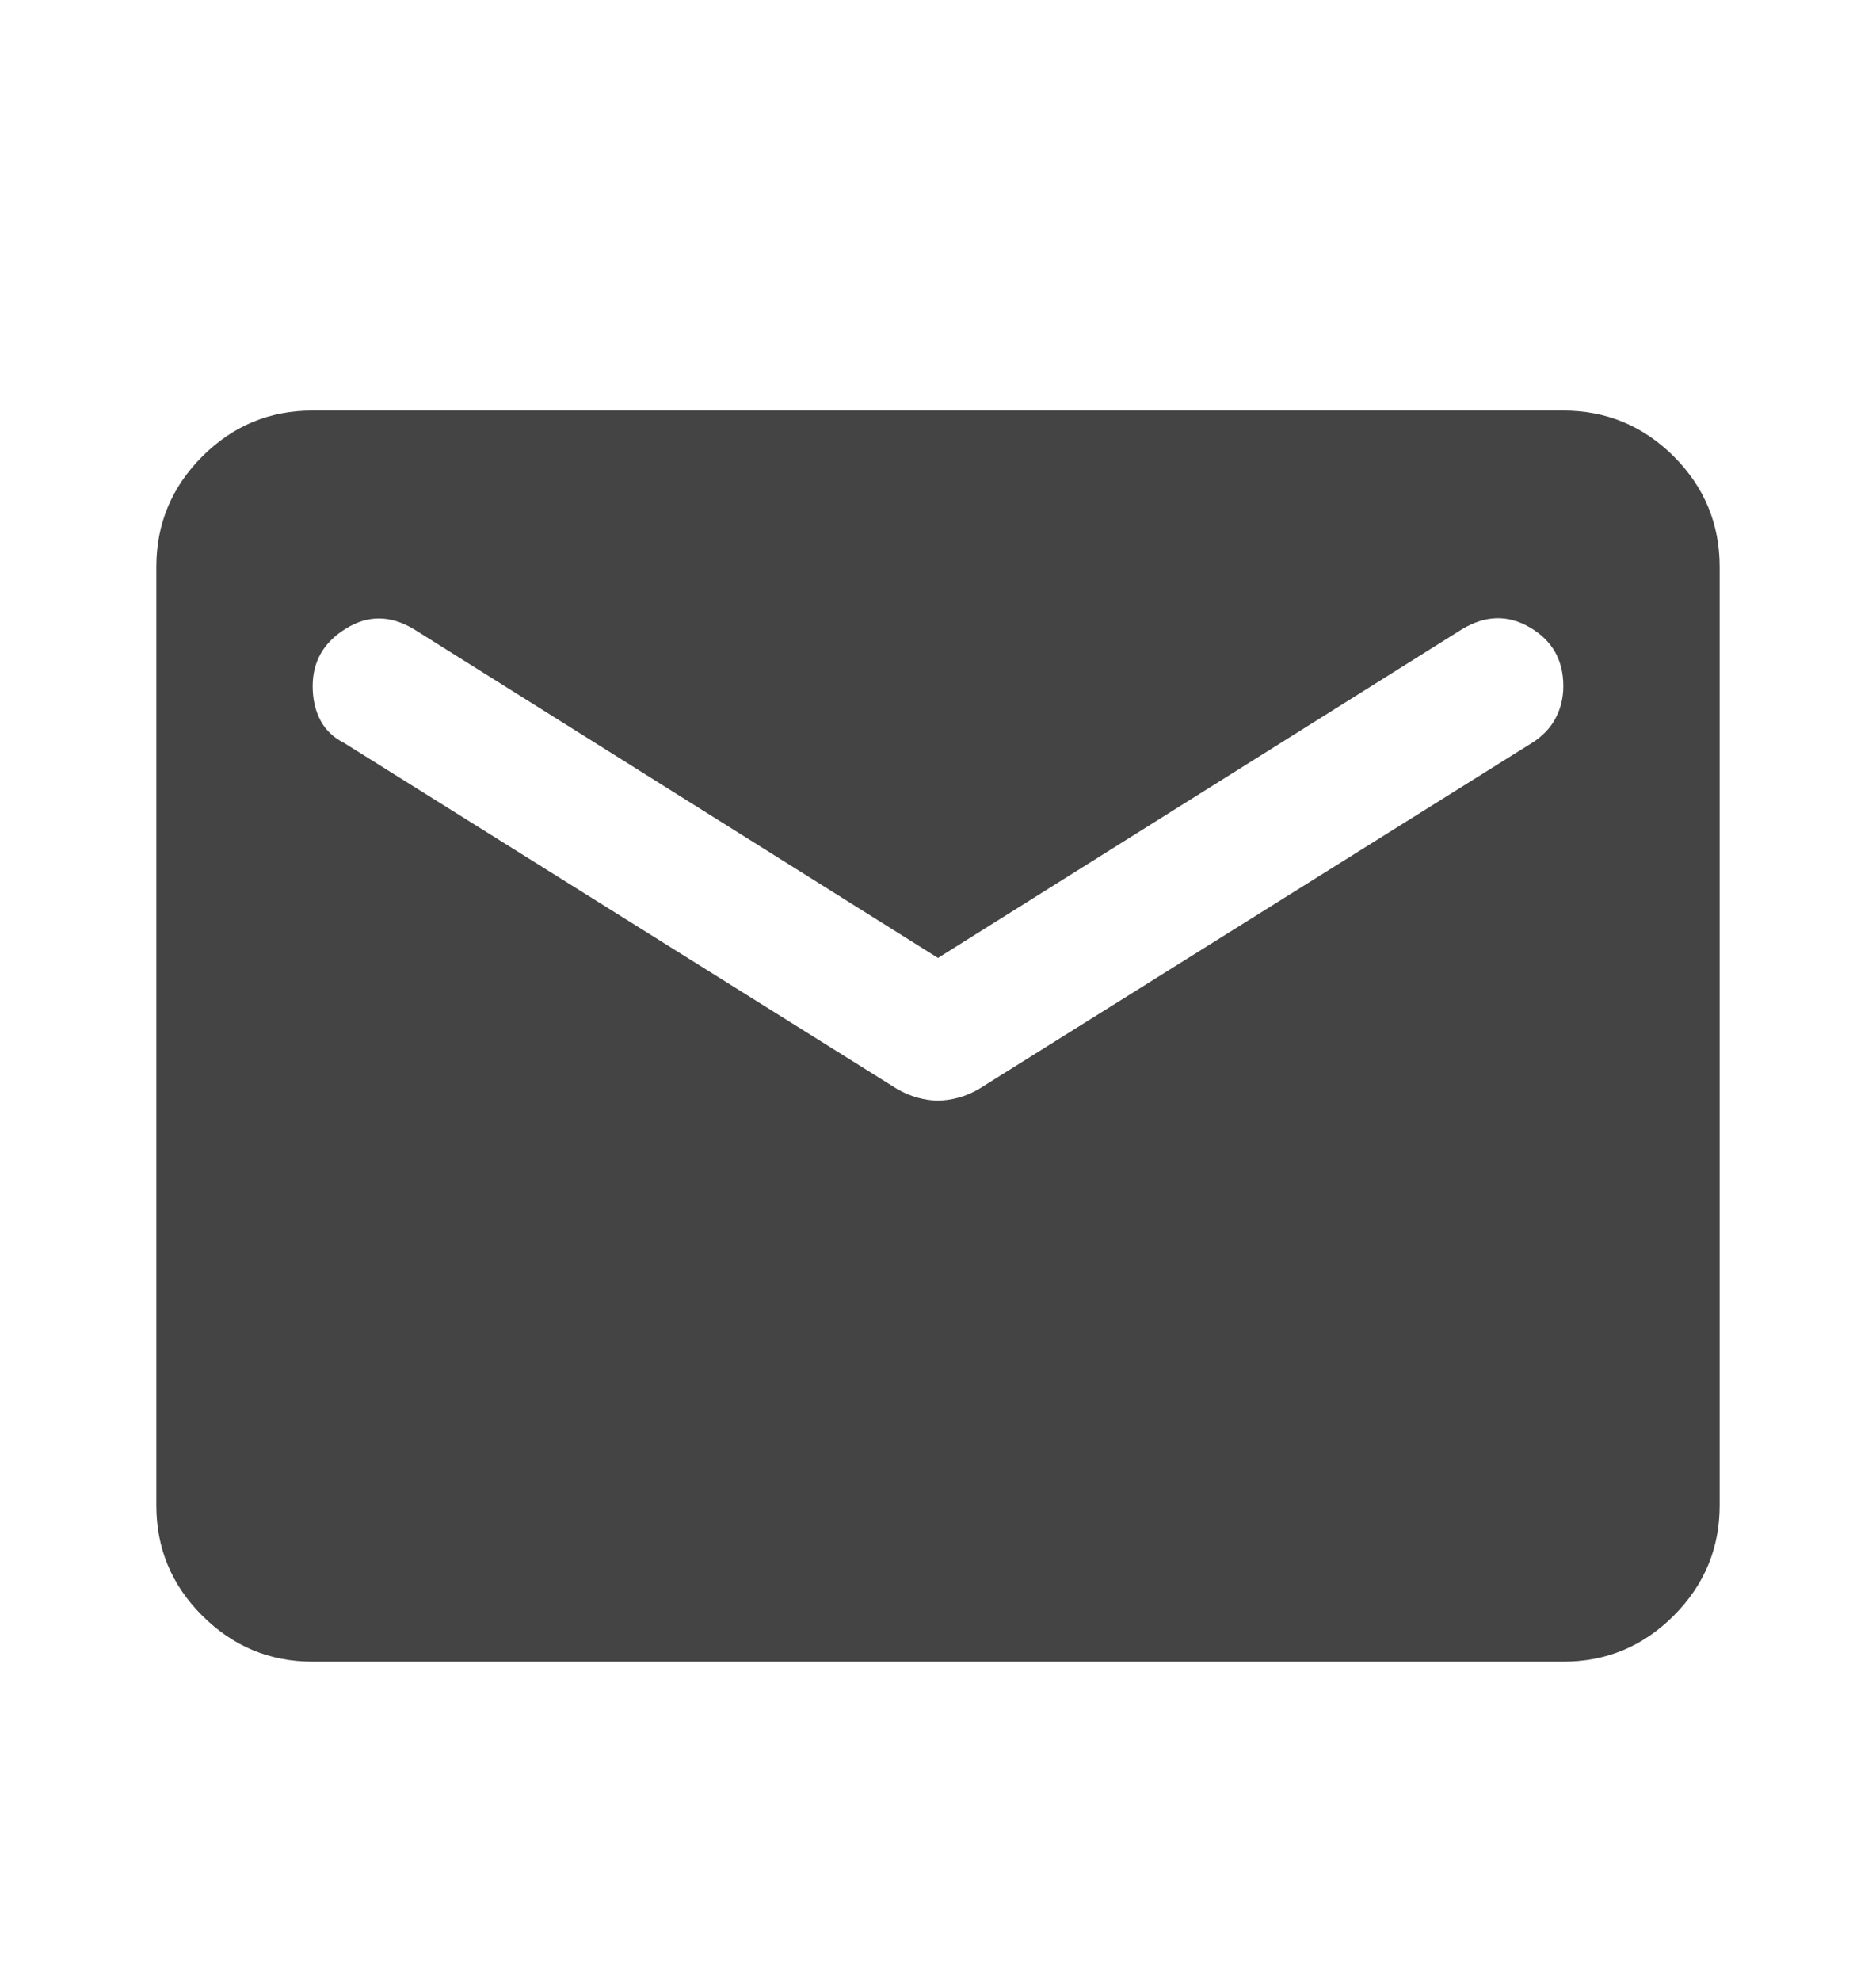 <svg width="18" height="19" viewBox="0 0 18 19" fill="none" xmlns="http://www.w3.org/2000/svg">
<path d="M3 15.938C2.587 15.938 2.234 15.79 1.94 15.496C1.646 15.203 1.5 14.85 1.5 14.438V5.438C1.5 5.025 1.647 4.672 1.941 4.378C2.235 4.084 2.588 3.937 3 3.938H15C15.412 3.938 15.766 4.085 16.06 4.378C16.354 4.673 16.5 5.026 16.5 5.438V14.438C16.5 14.85 16.353 15.203 16.059 15.497C15.765 15.791 15.412 15.938 15 15.938H3ZM9 10.556C9.062 10.556 9.128 10.547 9.197 10.528C9.266 10.509 9.332 10.481 9.394 10.444L14.7 7.125C14.8 7.062 14.875 6.984 14.925 6.89C14.975 6.796 15 6.693 15 6.581C15 6.331 14.894 6.144 14.681 6.019C14.469 5.894 14.25 5.9 14.025 6.037L9 9.188L3.975 6.037C3.75 5.9 3.531 5.897 3.319 6.029C3.106 6.16 3 6.344 3 6.581C3 6.706 3.025 6.816 3.075 6.91C3.125 7.004 3.2 7.075 3.3 7.125L8.606 10.444C8.669 10.481 8.735 10.509 8.803 10.528C8.873 10.547 8.938 10.557 9 10.556Z" fill="#444444"/>
</svg>
